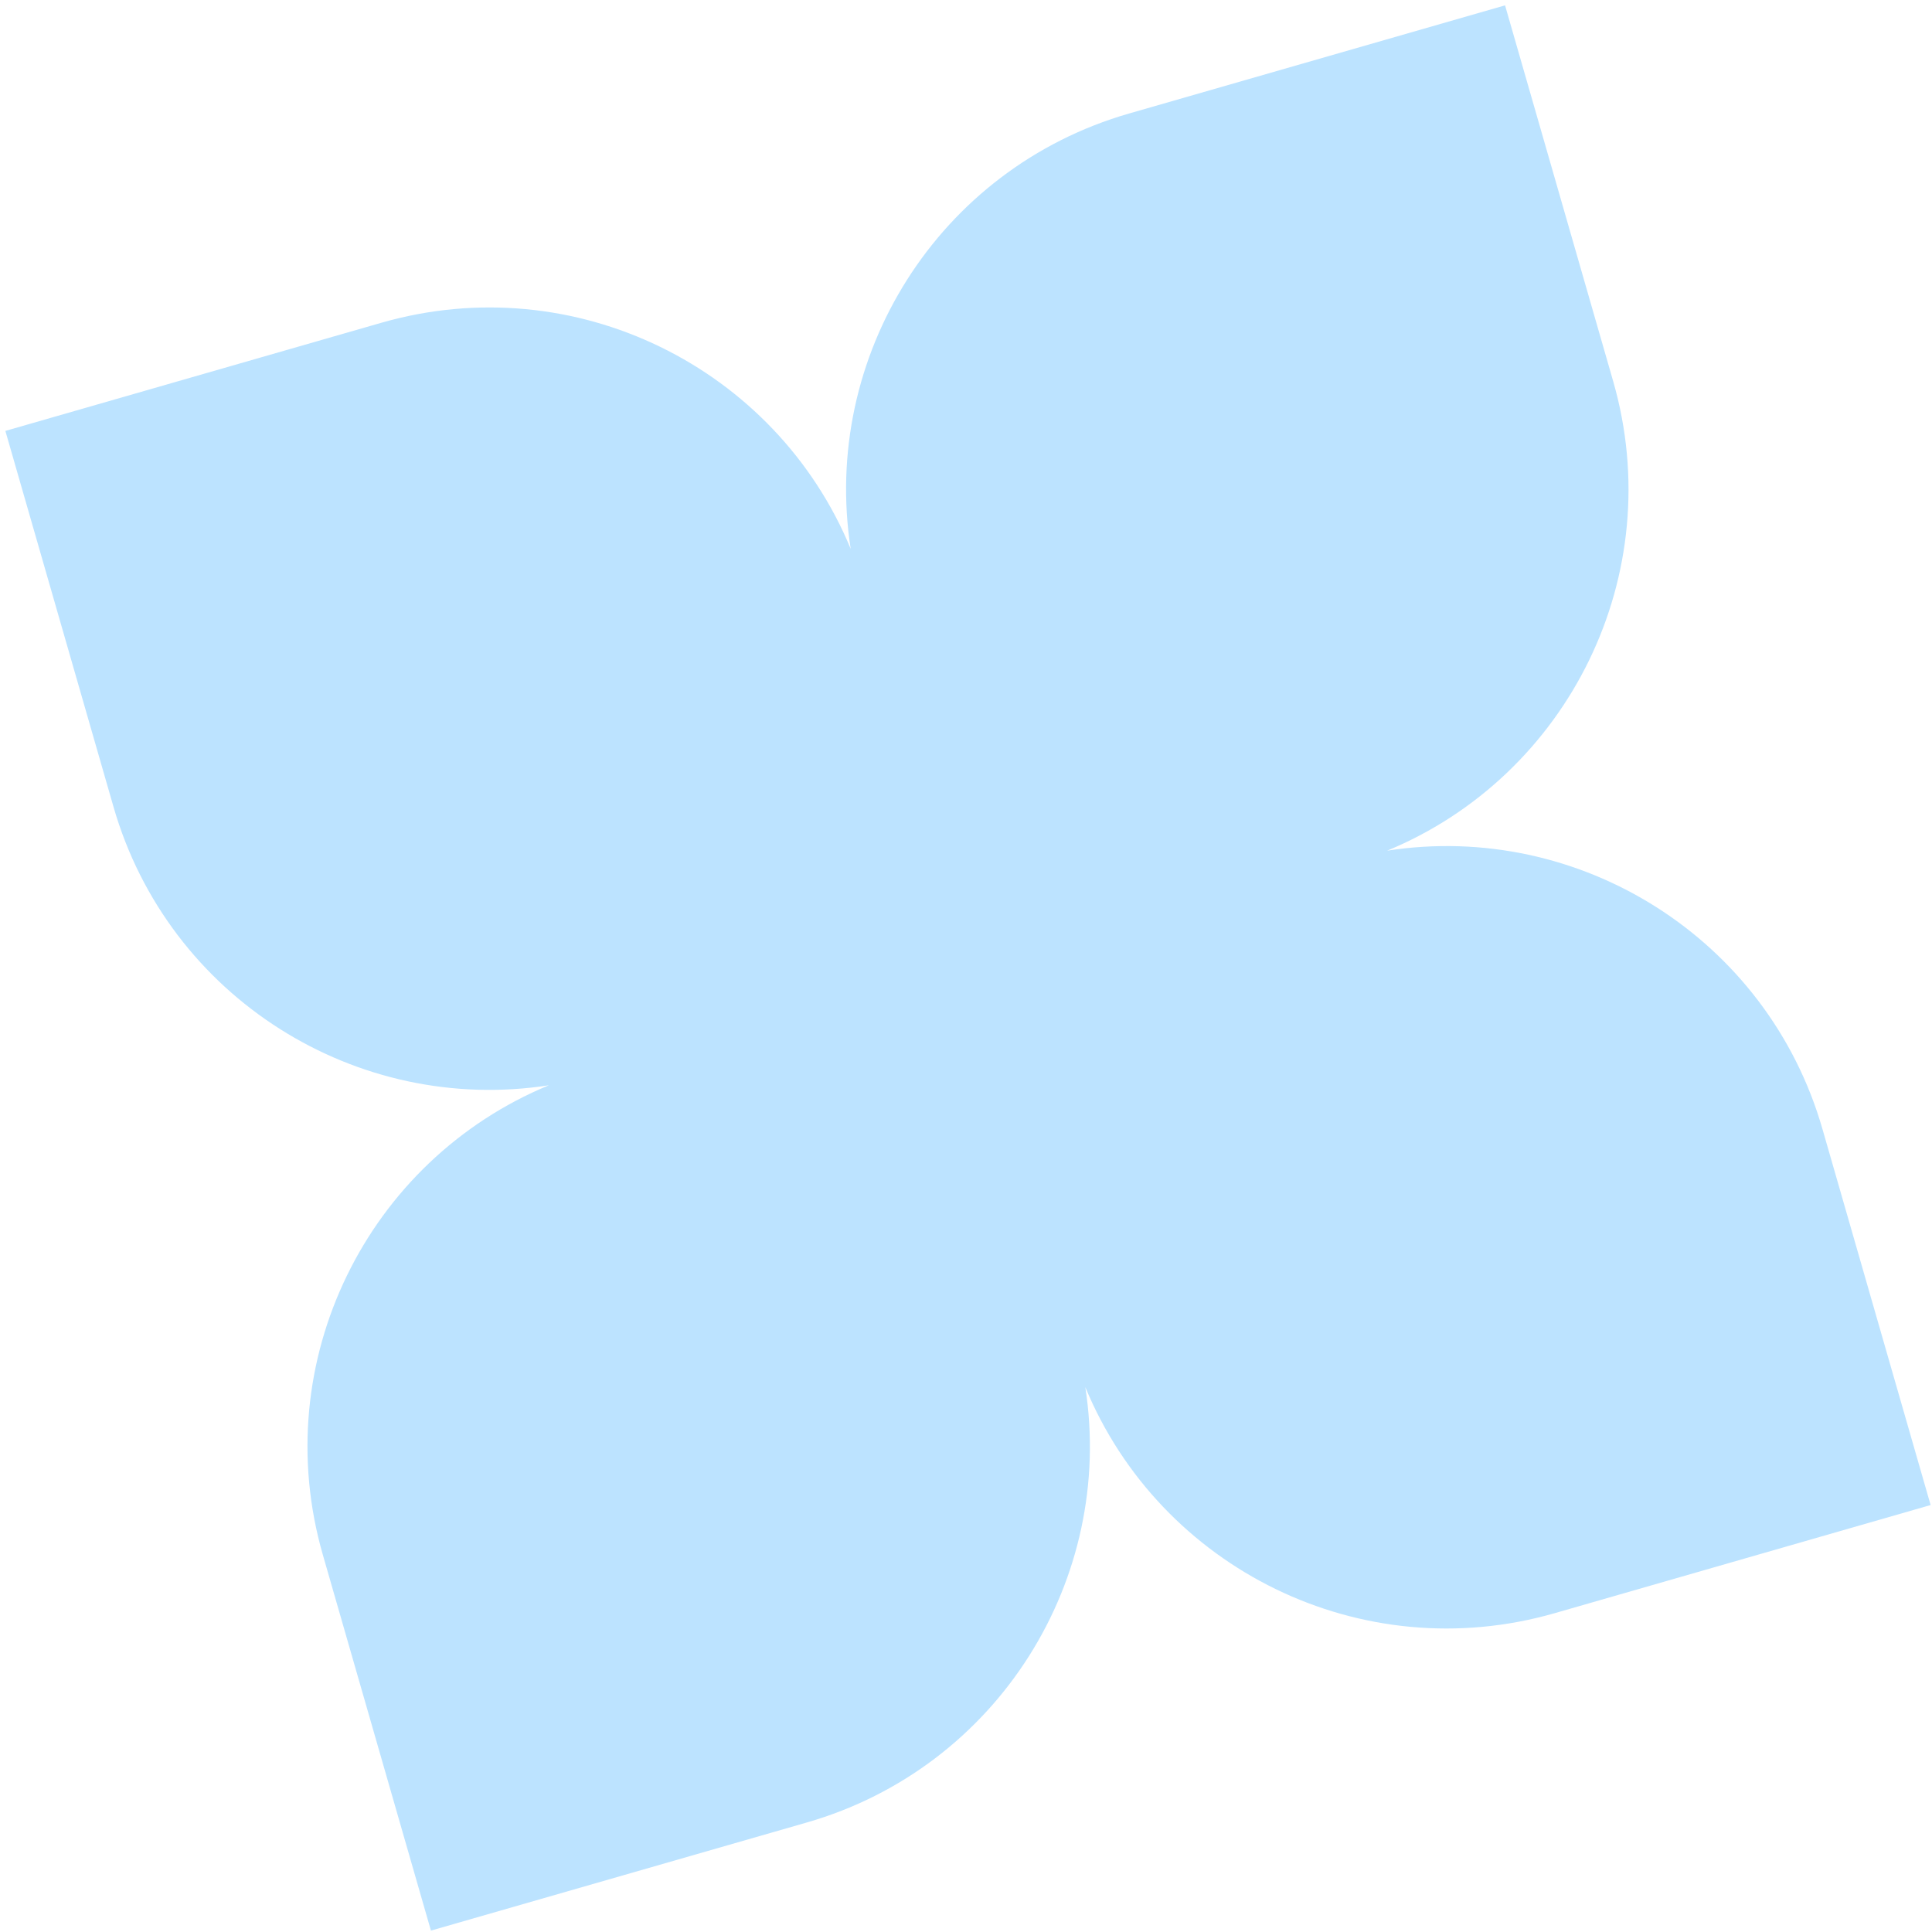 <svg width="231" height="231" fill="none" xmlns="http://www.w3.org/2000/svg"><path fill-rule="evenodd" clip-rule="evenodd" d="M45.584 38.595L.642 51.522l12.927 44.942c6.583 22.886 29.124 36.856 52.055 33.298-21.71 8.972-33.674 33.022-27.027 56.129l12.927 44.942 44.942-12.927c22.886-6.583 36.856-29.125 33.298-52.056 8.972 21.711 33.021 33.674 56.129 27.028l44.942-12.928-12.928-44.941c-6.583-22.887-29.124-36.857-52.055-33.298 21.711-8.972 33.674-33.022 27.027-56.129L179.952.64 135.01 13.568c-22.886 6.583-36.856 29.123-33.297 52.055-8.972-21.71-33.022-33.674-56.13-27.028z" fill="#BCE3FF"/></svg>